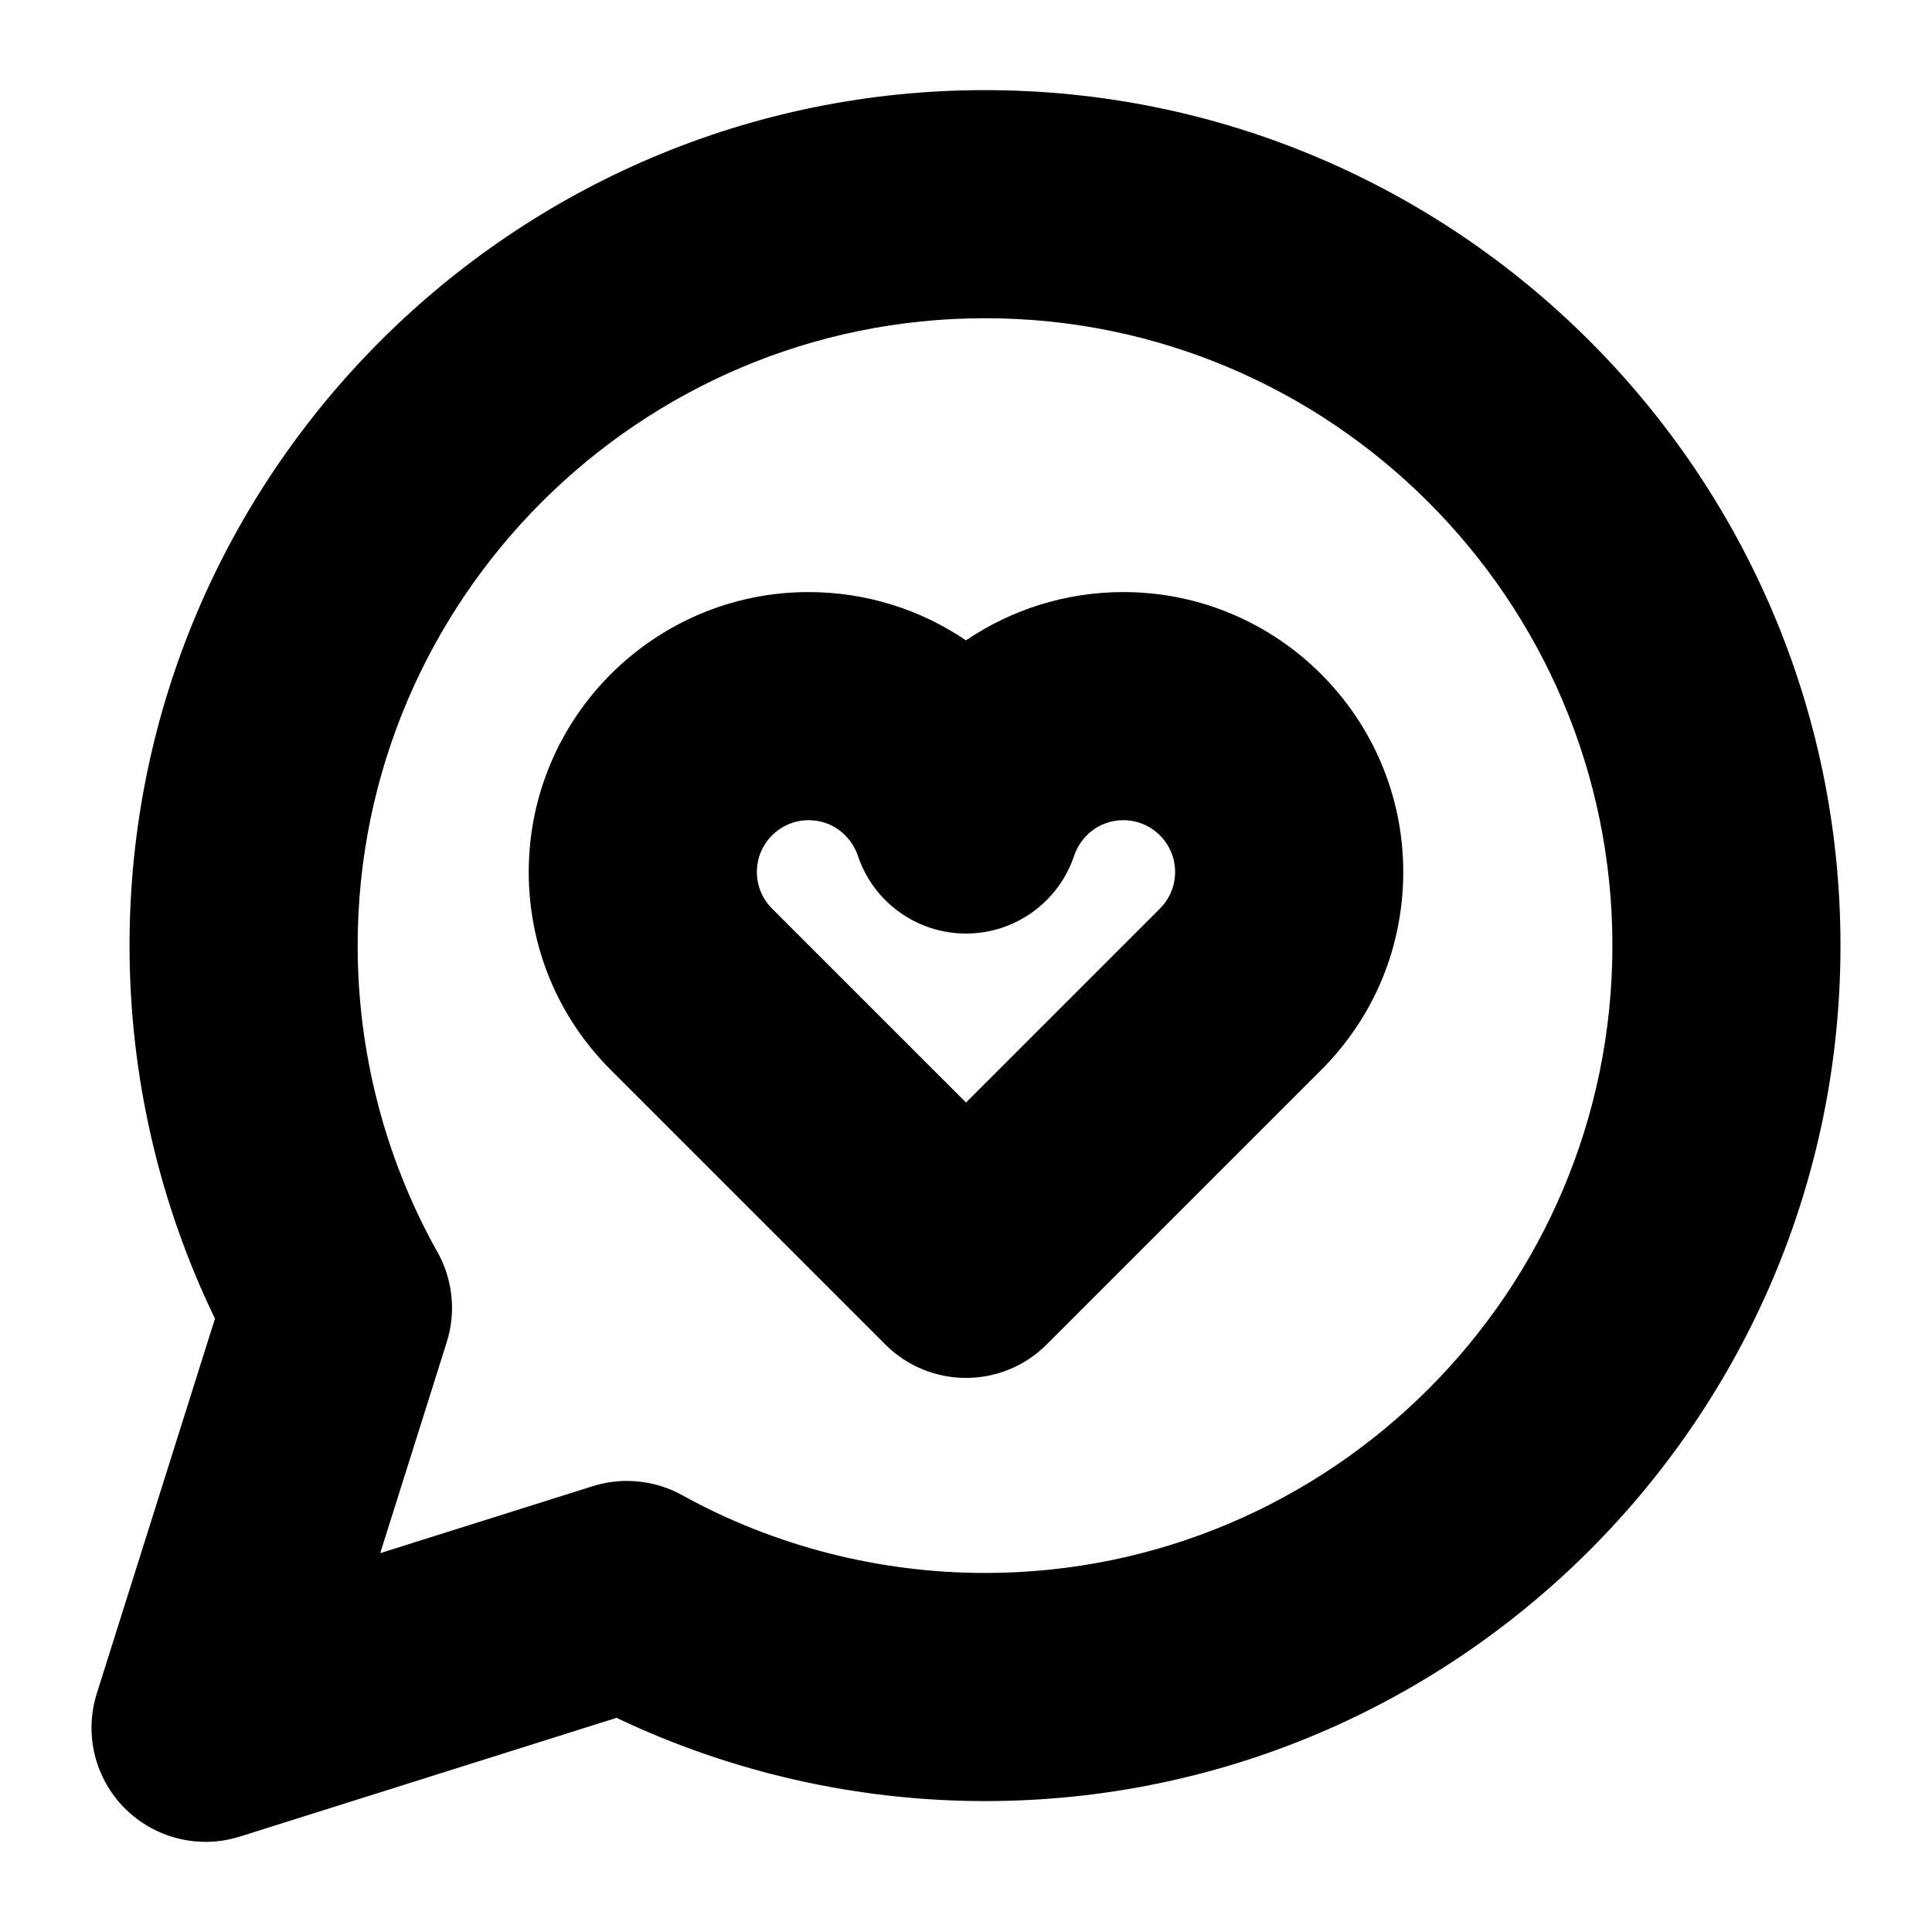 <?xml version="1.0" encoding="UTF-8"?>
<!-- Uploaded to: ICON Repo, www.svgrepo.com, Generator: ICON Repo Mixer Tools -->
<svg fill="#000000" width="800px" height="800px" version="1.1" viewBox="144 144 512 512" xmlns="http://www.w3.org/2000/svg">
 <g>
  <path d="m400 509.16c-7.738 0-15.473-2.953-21.375-8.855l-72.777-72.777c-14.012-14.004-21.727-32.637-21.727-52.445 0-40.898 33.273-74.176 74.176-74.176 15.27 0 29.695 4.644 41.699 12.797 12.004-8.152 26.434-12.797 41.699-12.797 40.906 0 74.18 33.277 74.18 74.176 0 19.816-7.715 38.441-21.723 52.445l-72.777 72.777c-5.906 5.902-13.637 8.855-21.375 8.855zm-41.703-147.8c-7.562 0-13.719 6.156-13.719 13.719 0 4.941 2.519 8.203 4.016 9.703l51.406 51.398 51.402-51.402c1.496-1.496 4.016-4.758 4.016-9.699 0-7.562-6.152-13.719-13.719-13.719-6.836 0-11.465 4.711-13.023 9.371-4.117 12.344-15.668 20.672-28.676 20.672s-24.562-8.324-28.676-20.672c-1.559-4.66-6.188-9.371-13.027-9.371z"/>
  <path d="m198.48 632.11c-7.894 0-15.625-3.098-21.375-8.855-7.969-7.969-10.844-19.715-7.453-30.465l31.32-99.34c-14.852-30.656-22.645-64.562-22.645-98.855 0-125.01 101.7-226.71 226.71-226.71 125.01 0 226.71 101.7 226.71 226.71 0 125.01-101.7 226.71-226.71 226.71-33.824 0-67.32-7.598-97.645-22.062l-99.828 31.469c-2.992 0.938-6.047 1.395-9.09 1.395zm111.67-95.652c5.062 0 10.102 1.273 14.621 3.773 24.41 13.492 52.164 20.621 80.273 20.621 91.672 0 166.26-74.582 166.26-166.26 0-91.672-74.582-166.26-166.26-166.26-91.672 0-166.26 74.582-166.26 166.26 0 28.242 7.195 56.113 20.812 80.625 0.051 0.086 0.102 0.168 0.145 0.25 4.231 7.336 5.203 16.117 2.656 24.203l-17.633 55.93 56.289-17.738c2.973-0.941 6.039-1.406 9.094-1.406z"/>
 </g>
</svg>